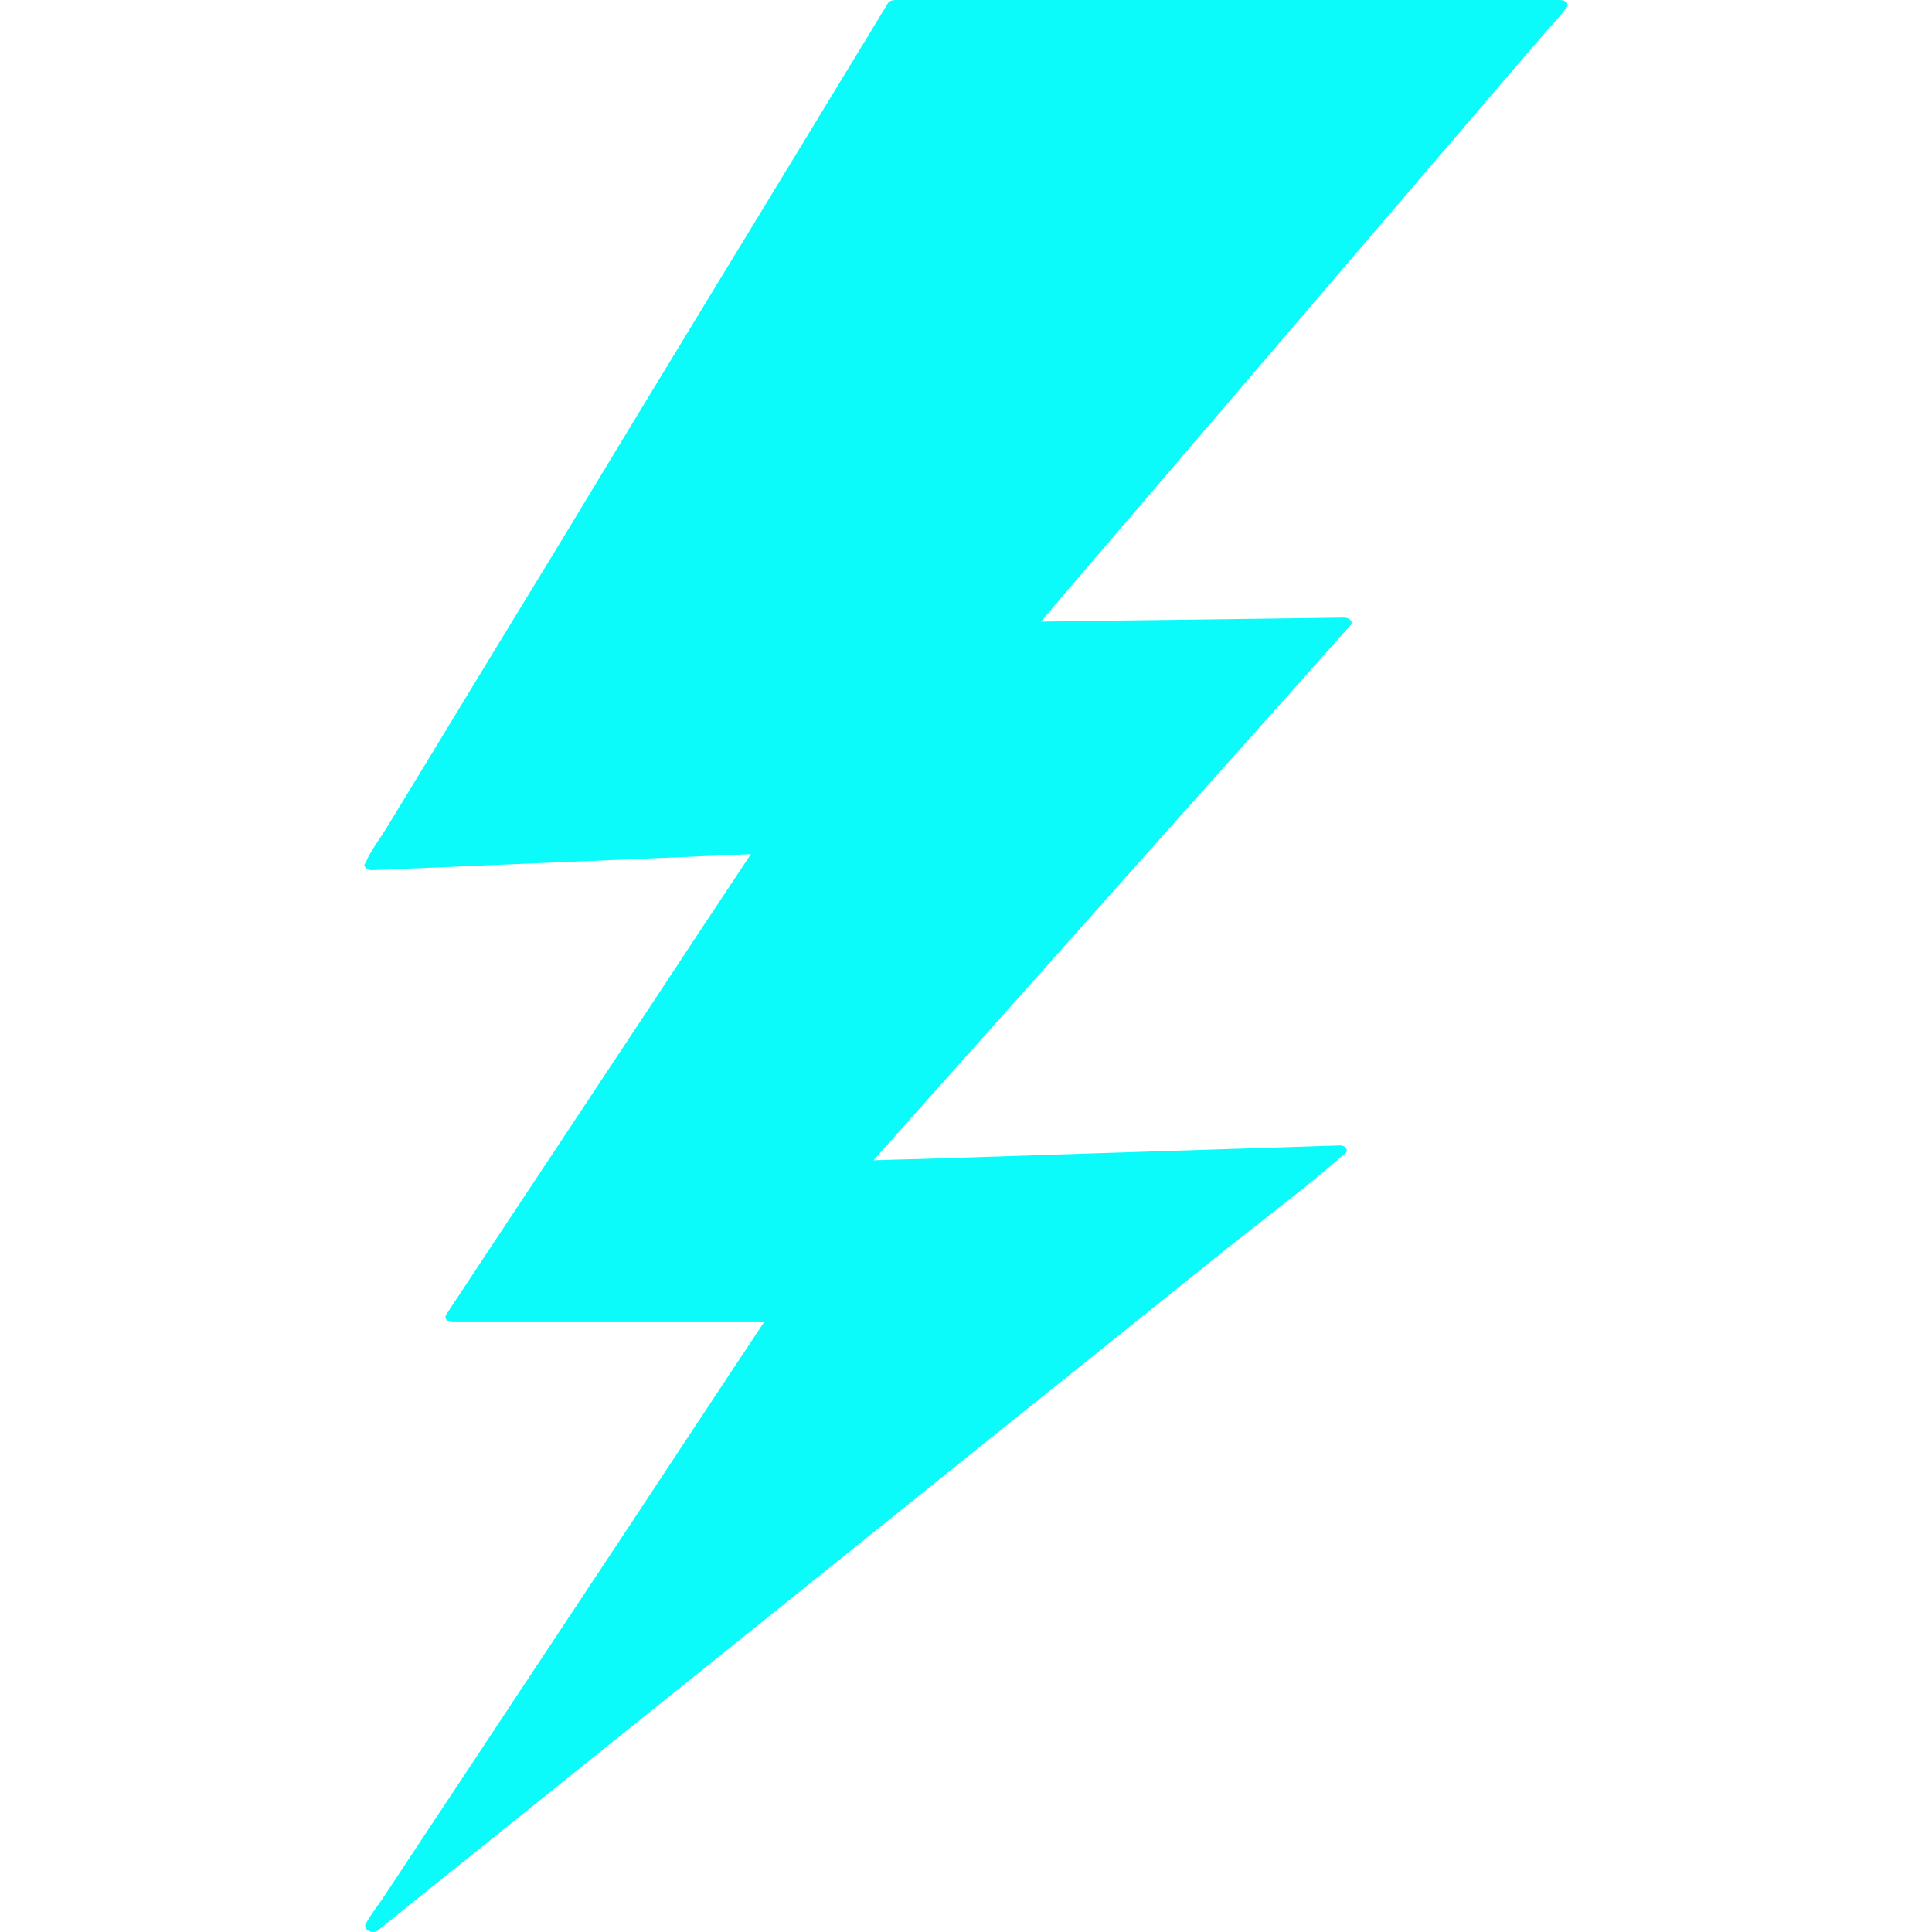 <?xml version="1.0" encoding="utf-8"?>
<!-- Generator: Adobe Illustrator 16.0.0, SVG Export Plug-In . SVG Version: 6.00 Build 0)  -->
<!DOCTYPE svg PUBLIC "-//W3C//DTD SVG 1.1//EN" "http://www.w3.org/Graphics/SVG/1.1/DTD/svg11.dtd">
<svg version="1.1" id="Layer_1" xmlns="http://www.w3.org/2000/svg" xmlns:xlink="http://www.w3.org/1999/xlink" x="0px" y="0px"
	 width="15.109px" height="15.108px" viewBox="0 0 15.109 15.108" enable-background="new 0 0 15.109 15.108" xml:space="preserve">
<path fill="#0BFBFB" d="M12.199,0c-0.586,0-1.173,0-1.76,0C9.508,0,8.576,0,7.646,0C7.432,0,7.216,0,7,0
	C6.975,0,6.957,0.009,6.947,0.02C6.946,0.022,6.943,0.024,6.942,0.028C6.807,0.252,6.67,0.475,6.534,0.699
	c-0.325,0.535-0.65,1.07-0.976,1.604C5.164,2.95,4.771,3.598,4.38,4.245C4.037,4.806,3.697,5.366,3.355,5.929
	C3.244,6.112,3.133,6.295,3.02,6.479c-0.052,0.086-0.122,0.175-0.16,0.266C2.858,6.748,2.855,6.752,2.853,6.756
	C2.839,6.778,2.875,6.807,2.911,6.805c0.892-0.038,1.783-0.075,2.673-0.113C5.682,6.688,5.775,6.683,5.872,6.68
	c-0.261,0.392-0.52,0.785-0.779,1.178C4.658,8.514,4.224,9.17,3.789,9.827C3.69,9.978,3.59,10.129,3.49,10.28
	c-0.018,0.026,0.002,0.06,0.053,0.06c0.735,0,1.471,0,2.205,0c0.076,0,0.15,0,0.227,0c-0.091,0.138-0.183,0.276-0.275,0.415
	c-0.252,0.38-0.502,0.76-0.753,1.14c-0.304,0.457-0.605,0.915-0.909,1.372c-0.263,0.397-0.525,0.795-0.789,1.192
	c-0.086,0.131-0.173,0.263-0.26,0.393c-0.041,0.061-0.091,0.123-0.125,0.187c0,0.003-0.004,0.006-0.004,0.008
	c-0.024,0.037,0.048,0.086,0.096,0.049c0.252-0.204,0.504-0.405,0.757-0.608c0.599-0.482,1.2-0.965,1.802-1.447
	c0.727-0.584,1.455-1.169,2.182-1.754c0.631-0.505,1.261-1.011,1.889-1.516c0.307-0.245,0.628-0.484,0.916-0.736
	c0.005-0.003,0.01-0.007,0.016-0.011c0.028-0.024,0.014-0.068-0.043-0.066c-1.097,0.035-2.19,0.07-3.287,0.106
	C7.068,9.066,6.95,9.07,6.831,9.074c0.408-0.459,0.817-0.917,1.227-1.376c0.679-0.763,1.358-1.525,2.04-2.288
	c0.154-0.174,0.31-0.348,0.464-0.521c0.022-0.025-0.005-0.06-0.053-0.059C9.787,4.84,9.064,4.849,8.342,4.858
	C8.274,4.86,8.207,4.86,8.141,4.861c0.12-0.142,0.24-0.283,0.362-0.425c0.331-0.386,0.661-0.772,0.992-1.158
	c0.401-0.469,0.802-0.938,1.204-1.407c0.346-0.403,0.691-0.808,1.037-1.212c0.116-0.134,0.231-0.268,0.347-0.403
	c0.054-0.062,0.116-0.124,0.161-0.189c0.003-0.003,0.007-0.005,0.008-0.008C12.274,0.032,12.247,0,12.199,0z"/>
</svg>
